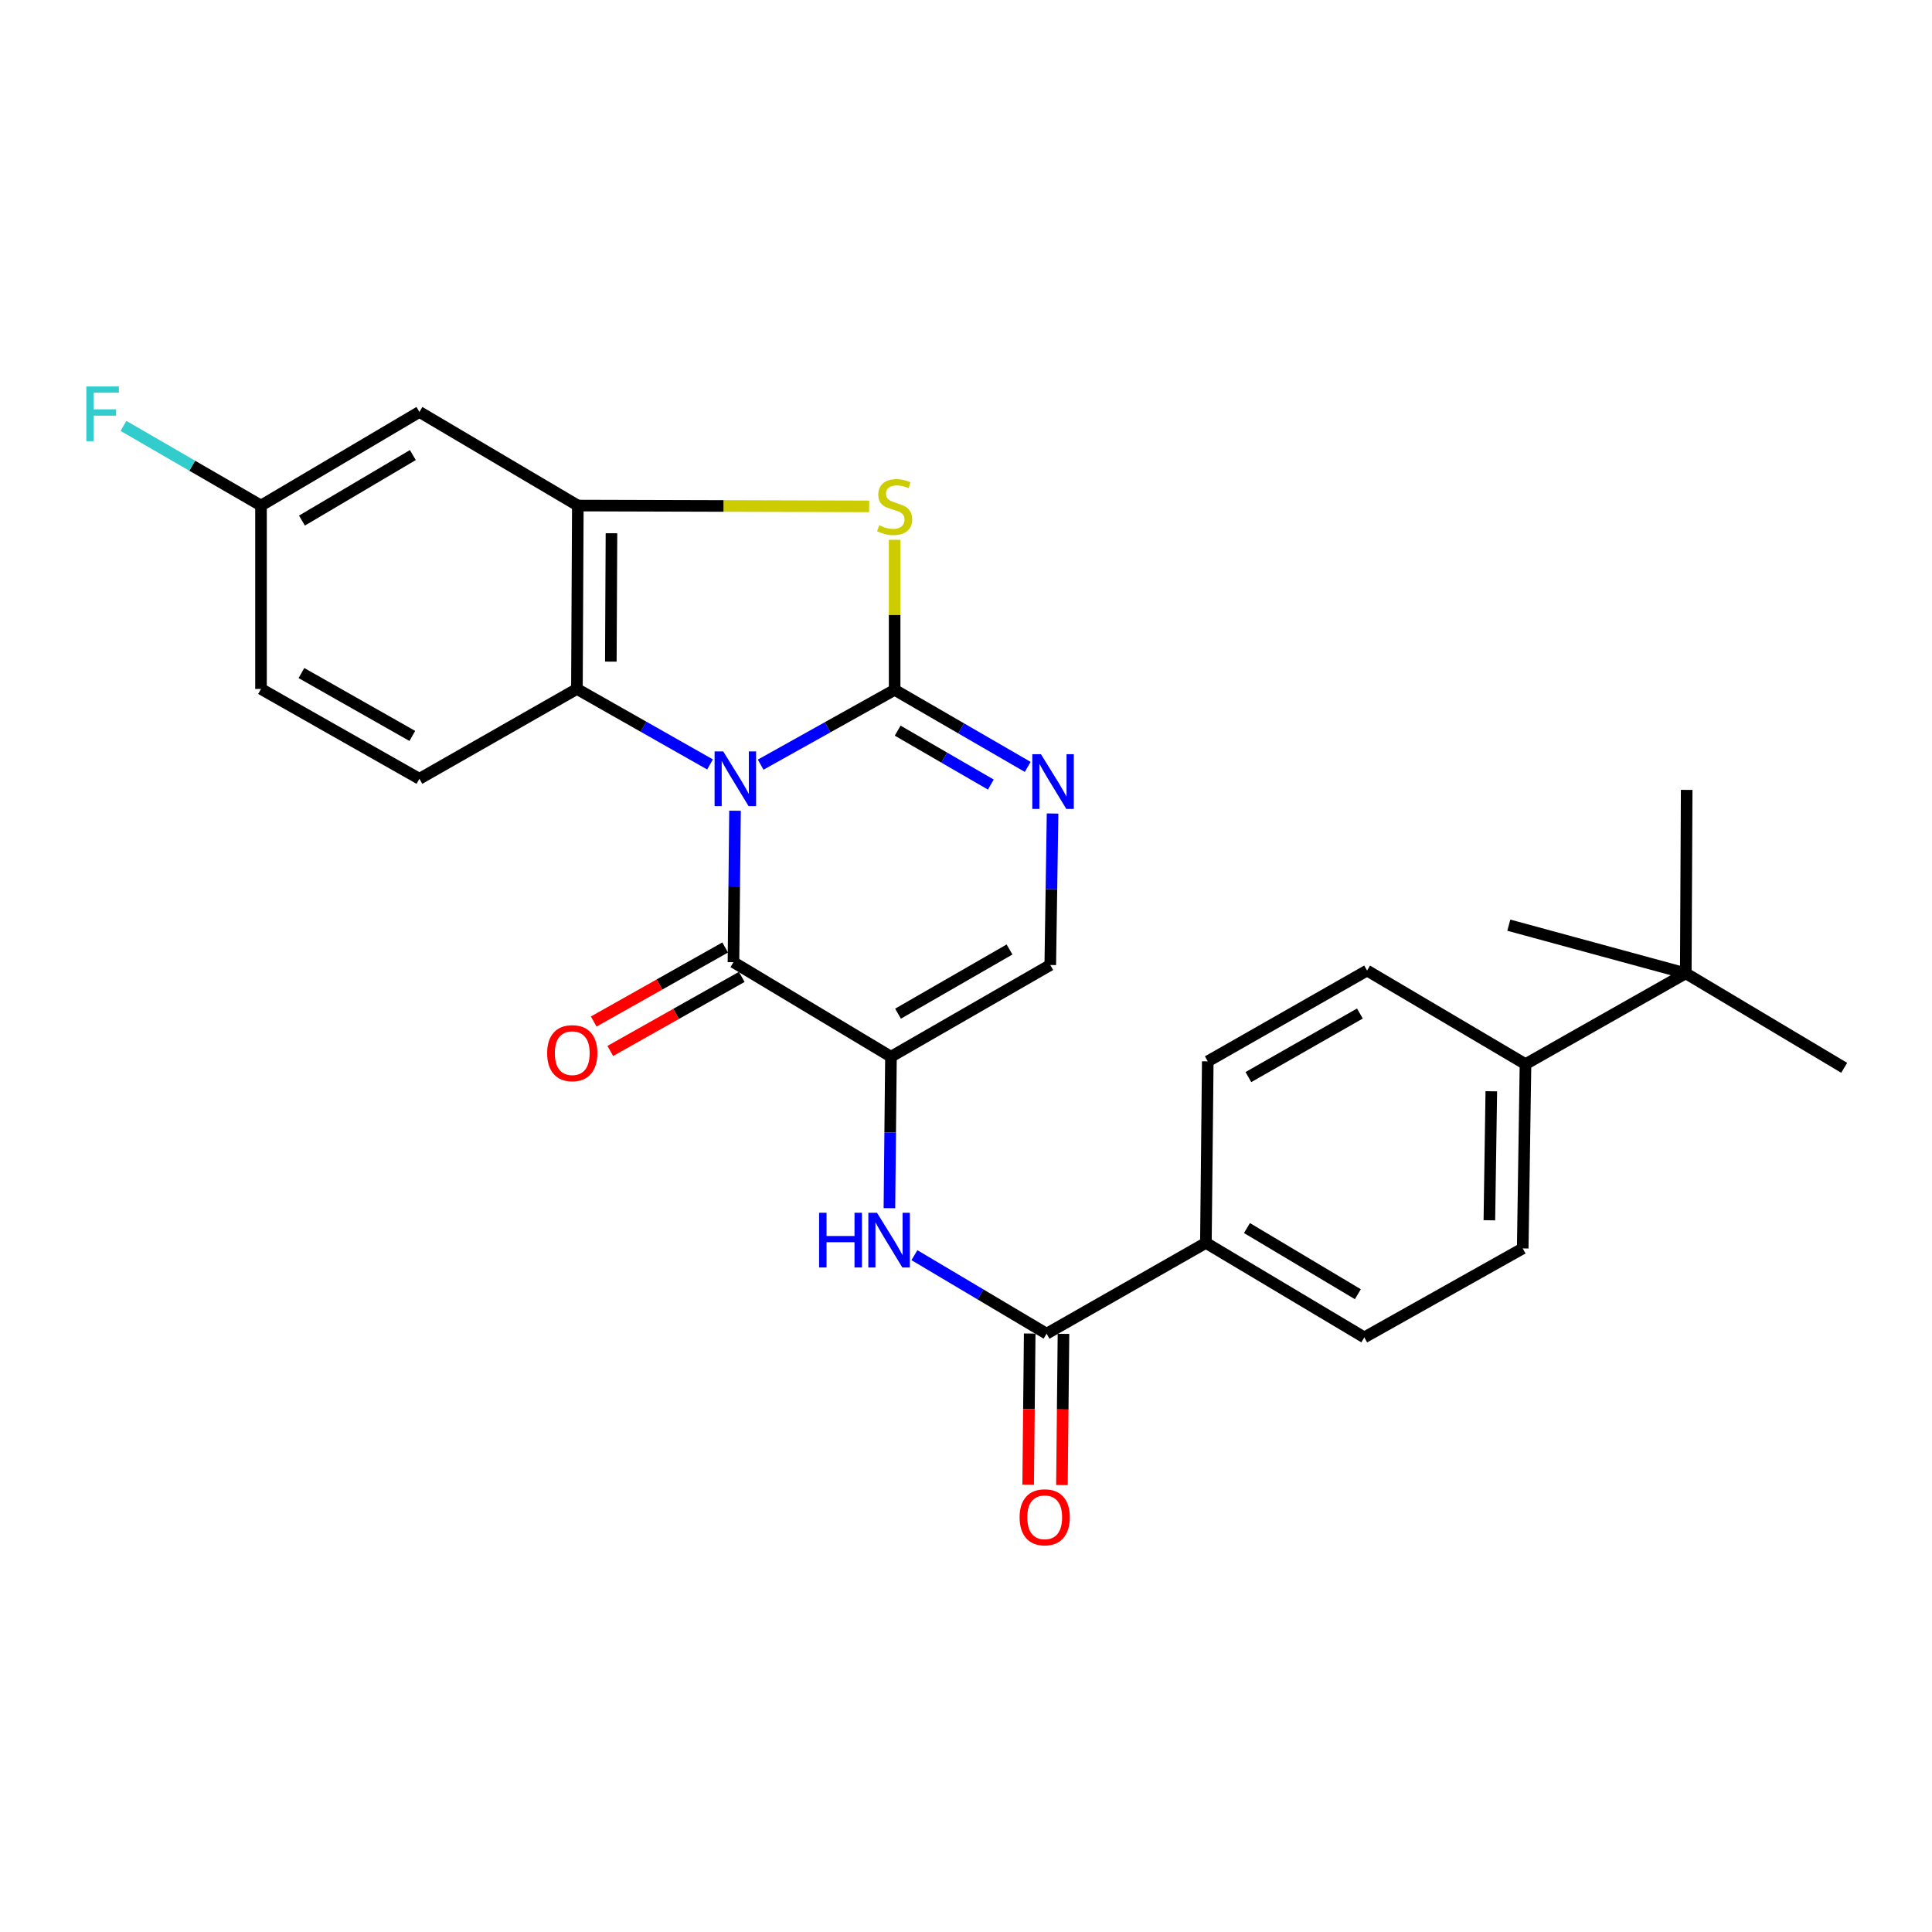 <?xml version='1.0' encoding='iso-8859-1'?>
<svg version='1.1' baseProfile='full'
              xmlns='http://www.w3.org/2000/svg'
                      xmlns:rdkit='http://www.rdkit.org/xml'
                      xmlns:xlink='http://www.w3.org/1999/xlink'
                  xml:space='preserve'
width='1000px' height='1000px' viewBox='0 0 1000 1000'>
<!-- END OF HEADER -->
<rect style='opacity:1.0;fill:#FFFFFF;stroke:none' width='1000' height='1000' x='0' y='0'> </rect>
<path class='bond-0' d='M 393.711,395.787 L 428.388,376.427' style='fill:none;fill-rule:evenodd;stroke:#0000FF;stroke-width:6px;stroke-linecap:butt;stroke-linejoin:miter;stroke-opacity:1' />
<path class='bond-0' d='M 428.388,376.427 L 463.065,357.066' style='fill:none;fill-rule:evenodd;stroke:#000000;stroke-width:6px;stroke-linecap:butt;stroke-linejoin:miter;stroke-opacity:1' />
<path class='bond-1' d='M 380.441,419.635 L 380.04,458.831' style='fill:none;fill-rule:evenodd;stroke:#0000FF;stroke-width:6px;stroke-linecap:butt;stroke-linejoin:miter;stroke-opacity:1' />
<path class='bond-1' d='M 380.04,458.831 L 379.639,498.028' style='fill:none;fill-rule:evenodd;stroke:#000000;stroke-width:6px;stroke-linecap:butt;stroke-linejoin:miter;stroke-opacity:1' />
<path class='bond-5' d='M 367.513,395.675 L 333.062,376.137' style='fill:none;fill-rule:evenodd;stroke:#0000FF;stroke-width:6px;stroke-linecap:butt;stroke-linejoin:miter;stroke-opacity:1' />
<path class='bond-5' d='M 333.062,376.137 L 298.611,356.6' style='fill:none;fill-rule:evenodd;stroke:#000000;stroke-width:6px;stroke-linecap:butt;stroke-linejoin:miter;stroke-opacity:1' />
<path class='bond-3' d='M 463.065,357.066 L 463.065,318.23' style='fill:none;fill-rule:evenodd;stroke:#000000;stroke-width:6px;stroke-linecap:butt;stroke-linejoin:miter;stroke-opacity:1' />
<path class='bond-3' d='M 463.065,318.23 L 463.065,279.394' style='fill:none;fill-rule:evenodd;stroke:#CCCC00;stroke-width:6px;stroke-linecap:butt;stroke-linejoin:miter;stroke-opacity:1' />
<path class='bond-4' d='M 463.065,357.066 L 497.506,377.008' style='fill:none;fill-rule:evenodd;stroke:#000000;stroke-width:6px;stroke-linecap:butt;stroke-linejoin:miter;stroke-opacity:1' />
<path class='bond-4' d='M 497.506,377.008 L 531.946,396.949' style='fill:none;fill-rule:evenodd;stroke:#0000FF;stroke-width:6px;stroke-linecap:butt;stroke-linejoin:miter;stroke-opacity:1' />
<path class='bond-4' d='M 464.638,378.178 L 488.746,392.137' style='fill:none;fill-rule:evenodd;stroke:#000000;stroke-width:6px;stroke-linecap:butt;stroke-linejoin:miter;stroke-opacity:1' />
<path class='bond-4' d='M 488.746,392.137 L 512.854,406.096' style='fill:none;fill-rule:evenodd;stroke:#0000FF;stroke-width:6px;stroke-linecap:butt;stroke-linejoin:miter;stroke-opacity:1' />
<path class='bond-2' d='M 379.639,498.028 L 461.162,546.947' style='fill:none;fill-rule:evenodd;stroke:#000000;stroke-width:6px;stroke-linecap:butt;stroke-linejoin:miter;stroke-opacity:1' />
<path class='bond-13' d='M 375.348,490.412 L 341.327,509.579' style='fill:none;fill-rule:evenodd;stroke:#000000;stroke-width:6px;stroke-linecap:butt;stroke-linejoin:miter;stroke-opacity:1' />
<path class='bond-13' d='M 341.327,509.579 L 307.306,528.746' style='fill:none;fill-rule:evenodd;stroke:#FF0000;stroke-width:6px;stroke-linecap:butt;stroke-linejoin:miter;stroke-opacity:1' />
<path class='bond-13' d='M 383.929,505.643 L 349.908,524.81' style='fill:none;fill-rule:evenodd;stroke:#000000;stroke-width:6px;stroke-linecap:butt;stroke-linejoin:miter;stroke-opacity:1' />
<path class='bond-13' d='M 349.908,524.81 L 315.887,543.977' style='fill:none;fill-rule:evenodd;stroke:#FF0000;stroke-width:6px;stroke-linecap:butt;stroke-linejoin:miter;stroke-opacity:1' />
<path class='bond-7' d='M 461.162,546.947 L 460.761,586.149' style='fill:none;fill-rule:evenodd;stroke:#000000;stroke-width:6px;stroke-linecap:butt;stroke-linejoin:miter;stroke-opacity:1' />
<path class='bond-7' d='M 460.761,586.149 L 460.36,625.35' style='fill:none;fill-rule:evenodd;stroke:#0000FF;stroke-width:6px;stroke-linecap:butt;stroke-linejoin:miter;stroke-opacity:1' />
<path class='bond-8' d='M 461.162,546.947 L 543.617,499.484' style='fill:none;fill-rule:evenodd;stroke:#000000;stroke-width:6px;stroke-linecap:butt;stroke-linejoin:miter;stroke-opacity:1' />
<path class='bond-8' d='M 464.809,524.677 L 522.528,491.453' style='fill:none;fill-rule:evenodd;stroke:#000000;stroke-width:6px;stroke-linecap:butt;stroke-linejoin:miter;stroke-opacity:1' />
<path class='bond-27' d='M 449.886,262.103 L 374.486,261.889' style='fill:none;fill-rule:evenodd;stroke:#CCCC00;stroke-width:6px;stroke-linecap:butt;stroke-linejoin:miter;stroke-opacity:1' />
<path class='bond-27' d='M 374.486,261.889 L 299.087,261.674' style='fill:none;fill-rule:evenodd;stroke:#000000;stroke-width:6px;stroke-linecap:butt;stroke-linejoin:miter;stroke-opacity:1' />
<path class='bond-28' d='M 544.804,421.073 L 544.211,460.279' style='fill:none;fill-rule:evenodd;stroke:#0000FF;stroke-width:6px;stroke-linecap:butt;stroke-linejoin:miter;stroke-opacity:1' />
<path class='bond-28' d='M 544.211,460.279 L 543.617,499.484' style='fill:none;fill-rule:evenodd;stroke:#000000;stroke-width:6px;stroke-linecap:butt;stroke-linejoin:miter;stroke-opacity:1' />
<path class='bond-6' d='M 298.611,356.6 L 299.087,261.674' style='fill:none;fill-rule:evenodd;stroke:#000000;stroke-width:6px;stroke-linecap:butt;stroke-linejoin:miter;stroke-opacity:1' />
<path class='bond-6' d='M 316.164,342.449 L 316.497,276.001' style='fill:none;fill-rule:evenodd;stroke:#000000;stroke-width:6px;stroke-linecap:butt;stroke-linejoin:miter;stroke-opacity:1' />
<path class='bond-11' d='M 298.611,356.6 L 217.087,403.102' style='fill:none;fill-rule:evenodd;stroke:#000000;stroke-width:6px;stroke-linecap:butt;stroke-linejoin:miter;stroke-opacity:1' />
<path class='bond-10' d='M 299.087,261.674 L 217.087,213.221' style='fill:none;fill-rule:evenodd;stroke:#000000;stroke-width:6px;stroke-linecap:butt;stroke-linejoin:miter;stroke-opacity:1' />
<path class='bond-9' d='M 473.301,649.672 L 507.508,669.995' style='fill:none;fill-rule:evenodd;stroke:#0000FF;stroke-width:6px;stroke-linecap:butt;stroke-linejoin:miter;stroke-opacity:1' />
<path class='bond-9' d='M 507.508,669.995 L 541.714,690.317' style='fill:none;fill-rule:evenodd;stroke:#000000;stroke-width:6px;stroke-linecap:butt;stroke-linejoin:miter;stroke-opacity:1' />
<path class='bond-12' d='M 541.714,690.317 L 624.169,643.311' style='fill:none;fill-rule:evenodd;stroke:#000000;stroke-width:6px;stroke-linecap:butt;stroke-linejoin:miter;stroke-opacity:1' />
<path class='bond-16' d='M 532.973,690.228 L 532.573,729.354' style='fill:none;fill-rule:evenodd;stroke:#000000;stroke-width:6px;stroke-linecap:butt;stroke-linejoin:miter;stroke-opacity:1' />
<path class='bond-16' d='M 532.573,729.354 L 532.173,768.479' style='fill:none;fill-rule:evenodd;stroke:#FF0000;stroke-width:6px;stroke-linecap:butt;stroke-linejoin:miter;stroke-opacity:1' />
<path class='bond-16' d='M 550.454,690.407 L 550.054,729.532' style='fill:none;fill-rule:evenodd;stroke:#000000;stroke-width:6px;stroke-linecap:butt;stroke-linejoin:miter;stroke-opacity:1' />
<path class='bond-16' d='M 550.054,729.532 L 549.654,768.658' style='fill:none;fill-rule:evenodd;stroke:#FF0000;stroke-width:6px;stroke-linecap:butt;stroke-linejoin:miter;stroke-opacity:1' />
<path class='bond-29' d='M 217.087,213.221 L 135.098,261.674' style='fill:none;fill-rule:evenodd;stroke:#000000;stroke-width:6px;stroke-linecap:butt;stroke-linejoin:miter;stroke-opacity:1' />
<path class='bond-29' d='M 213.683,235.539 L 156.291,269.456' style='fill:none;fill-rule:evenodd;stroke:#000000;stroke-width:6px;stroke-linecap:butt;stroke-linejoin:miter;stroke-opacity:1' />
<path class='bond-22' d='M 217.087,403.102 L 135.098,356.6' style='fill:none;fill-rule:evenodd;stroke:#000000;stroke-width:6px;stroke-linecap:butt;stroke-linejoin:miter;stroke-opacity:1' />
<path class='bond-22' d='M 213.413,380.92 L 156.021,348.369' style='fill:none;fill-rule:evenodd;stroke:#000000;stroke-width:6px;stroke-linecap:butt;stroke-linejoin:miter;stroke-opacity:1' />
<path class='bond-17' d='M 624.169,643.311 L 625.141,549.356' style='fill:none;fill-rule:evenodd;stroke:#000000;stroke-width:6px;stroke-linecap:butt;stroke-linejoin:miter;stroke-opacity:1' />
<path class='bond-18' d='M 624.169,643.311 L 706.159,692.231' style='fill:none;fill-rule:evenodd;stroke:#000000;stroke-width:6px;stroke-linecap:butt;stroke-linejoin:miter;stroke-opacity:1' />
<path class='bond-18' d='M 645.425,635.636 L 702.818,669.88' style='fill:none;fill-rule:evenodd;stroke:#000000;stroke-width:6px;stroke-linecap:butt;stroke-linejoin:miter;stroke-opacity:1' />
<path class='bond-14' d='M 872.556,503.787 L 789.595,550.793' style='fill:none;fill-rule:evenodd;stroke:#000000;stroke-width:6px;stroke-linecap:butt;stroke-linejoin:miter;stroke-opacity:1' />
<path class='bond-24' d='M 872.556,503.787 L 873.022,408.842' style='fill:none;fill-rule:evenodd;stroke:#000000;stroke-width:6px;stroke-linecap:butt;stroke-linejoin:miter;stroke-opacity:1' />
<path class='bond-25' d='M 872.556,503.787 L 954.545,552.697' style='fill:none;fill-rule:evenodd;stroke:#000000;stroke-width:6px;stroke-linecap:butt;stroke-linejoin:miter;stroke-opacity:1' />
<path class='bond-26' d='M 872.556,503.787 L 780.961,478.866' style='fill:none;fill-rule:evenodd;stroke:#000000;stroke-width:6px;stroke-linecap:butt;stroke-linejoin:miter;stroke-opacity:1' />
<path class='bond-15' d='M 789.595,550.793 L 788.158,646.186' style='fill:none;fill-rule:evenodd;stroke:#000000;stroke-width:6px;stroke-linecap:butt;stroke-linejoin:miter;stroke-opacity:1' />
<path class='bond-15' d='M 771.9,564.839 L 770.894,631.613' style='fill:none;fill-rule:evenodd;stroke:#000000;stroke-width:6px;stroke-linecap:butt;stroke-linejoin:miter;stroke-opacity:1' />
<path class='bond-30' d='M 789.595,550.793 L 707.596,502.359' style='fill:none;fill-rule:evenodd;stroke:#000000;stroke-width:6px;stroke-linecap:butt;stroke-linejoin:miter;stroke-opacity:1' />
<path class='bond-20' d='M 625.141,549.356 L 707.596,502.359' style='fill:none;fill-rule:evenodd;stroke:#000000;stroke-width:6px;stroke-linecap:butt;stroke-linejoin:miter;stroke-opacity:1' />
<path class='bond-20' d='M 646.166,557.495 L 703.885,524.597' style='fill:none;fill-rule:evenodd;stroke:#000000;stroke-width:6px;stroke-linecap:butt;stroke-linejoin:miter;stroke-opacity:1' />
<path class='bond-19' d='M 706.159,692.231 L 788.158,646.186' style='fill:none;fill-rule:evenodd;stroke:#000000;stroke-width:6px;stroke-linecap:butt;stroke-linejoin:miter;stroke-opacity:1' />
<path class='bond-21' d='M 135.098,261.674 L 135.098,356.6' style='fill:none;fill-rule:evenodd;stroke:#000000;stroke-width:6px;stroke-linecap:butt;stroke-linejoin:miter;stroke-opacity:1' />
<path class='bond-23' d='M 135.098,261.674 L 99.498,241.057' style='fill:none;fill-rule:evenodd;stroke:#000000;stroke-width:6px;stroke-linecap:butt;stroke-linejoin:miter;stroke-opacity:1' />
<path class='bond-23' d='M 99.498,241.057 L 63.897,220.44' style='fill:none;fill-rule:evenodd;stroke:#33CCCC;stroke-width:6px;stroke-linecap:butt;stroke-linejoin:miter;stroke-opacity:1' />
<path  class='atom-0' d='M 374.35 388.942
L 383.63 403.942
Q 384.55 405.422, 386.03 408.102
Q 387.51 410.782, 387.59 410.942
L 387.59 388.942
L 391.35 388.942
L 391.35 417.262
L 387.47 417.262
L 377.51 400.862
Q 376.35 398.942, 375.11 396.742
Q 373.91 394.542, 373.55 393.862
L 373.55 417.262
L 369.87 417.262
L 369.87 388.942
L 374.35 388.942
' fill='#0000FF'/>
<path  class='atom-4' d='M 455.065 271.861
Q 455.385 271.981, 456.705 272.541
Q 458.025 273.101, 459.465 273.461
Q 460.945 273.781, 462.385 273.781
Q 465.065 273.781, 466.625 272.501
Q 468.185 271.181, 468.185 268.901
Q 468.185 267.341, 467.385 266.381
Q 466.625 265.421, 465.425 264.901
Q 464.225 264.381, 462.225 263.781
Q 459.705 263.021, 458.185 262.301
Q 456.705 261.581, 455.625 260.061
Q 454.585 258.541, 454.585 255.981
Q 454.585 252.421, 456.985 250.221
Q 459.425 248.021, 464.225 248.021
Q 467.505 248.021, 471.225 249.581
L 470.305 252.661
Q 466.905 251.261, 464.345 251.261
Q 461.585 251.261, 460.065 252.421
Q 458.545 253.541, 458.585 255.501
Q 458.585 257.021, 459.345 257.941
Q 460.145 258.861, 461.265 259.381
Q 462.425 259.901, 464.345 260.501
Q 466.905 261.301, 468.425 262.101
Q 469.945 262.901, 471.025 264.541
Q 472.145 266.141, 472.145 268.901
Q 472.145 272.821, 469.505 274.941
Q 466.905 277.021, 462.545 277.021
Q 460.025 277.021, 458.105 276.461
Q 456.225 275.941, 453.985 275.021
L 455.065 271.861
' fill='#CCCC00'/>
<path  class='atom-5' d='M 538.795 390.379
L 548.075 405.379
Q 548.995 406.859, 550.475 409.539
Q 551.955 412.219, 552.035 412.379
L 552.035 390.379
L 555.795 390.379
L 555.795 418.699
L 551.915 418.699
L 541.955 402.299
Q 540.795 400.379, 539.555 398.179
Q 538.355 395.979, 537.995 395.299
L 537.995 418.699
L 534.315 418.699
L 534.315 390.379
L 538.795 390.379
' fill='#0000FF'/>
<path  class='atom-8' d='M 423.971 627.723
L 427.811 627.723
L 427.811 639.763
L 442.291 639.763
L 442.291 627.723
L 446.131 627.723
L 446.131 656.043
L 442.291 656.043
L 442.291 642.963
L 427.811 642.963
L 427.811 656.043
L 423.971 656.043
L 423.971 627.723
' fill='#0000FF'/>
<path  class='atom-8' d='M 453.931 627.723
L 463.211 642.723
Q 464.131 644.203, 465.611 646.883
Q 467.091 649.563, 467.171 649.723
L 467.171 627.723
L 470.931 627.723
L 470.931 656.043
L 467.051 656.043
L 457.091 639.643
Q 455.931 637.723, 454.691 635.523
Q 453.491 633.323, 453.131 632.643
L 453.131 656.043
L 449.451 656.043
L 449.451 627.723
L 453.931 627.723
' fill='#0000FF'/>
<path  class='atom-14' d='M 283.202 545.114
Q 283.202 538.314, 286.562 534.514
Q 289.922 530.714, 296.202 530.714
Q 302.482 530.714, 305.842 534.514
Q 309.202 538.314, 309.202 545.114
Q 309.202 551.994, 305.802 555.914
Q 302.402 559.794, 296.202 559.794
Q 289.962 559.794, 286.562 555.914
Q 283.202 552.034, 283.202 545.114
M 296.202 556.594
Q 300.522 556.594, 302.842 553.714
Q 305.202 550.794, 305.202 545.114
Q 305.202 539.554, 302.842 536.754
Q 300.522 533.914, 296.202 533.914
Q 291.882 533.914, 289.522 536.714
Q 287.202 539.514, 287.202 545.114
Q 287.202 550.834, 289.522 553.714
Q 291.882 556.594, 296.202 556.594
' fill='#FF0000'/>
<path  class='atom-17' d='M 527.743 785.343
Q 527.743 778.543, 531.103 774.743
Q 534.463 770.943, 540.743 770.943
Q 547.023 770.943, 550.383 774.743
Q 553.743 778.543, 553.743 785.343
Q 553.743 792.223, 550.343 796.143
Q 546.943 800.023, 540.743 800.023
Q 534.503 800.023, 531.103 796.143
Q 527.743 792.263, 527.743 785.343
M 540.743 796.823
Q 545.063 796.823, 547.383 793.943
Q 549.743 791.023, 549.743 785.343
Q 549.743 779.783, 547.383 776.983
Q 545.063 774.143, 540.743 774.143
Q 536.423 774.143, 534.063 776.943
Q 531.743 779.743, 531.743 785.343
Q 531.743 791.063, 534.063 793.943
Q 536.423 796.823, 540.743 796.823
' fill='#FF0000'/>
<path  class='atom-24' d='M 44.689 200.032
L 61.529 200.032
L 61.529 203.272
L 48.489 203.272
L 48.489 211.872
L 60.089 211.872
L 60.089 215.152
L 48.489 215.152
L 48.489 228.352
L 44.689 228.352
L 44.689 200.032
' fill='#33CCCC'/>
</svg>
